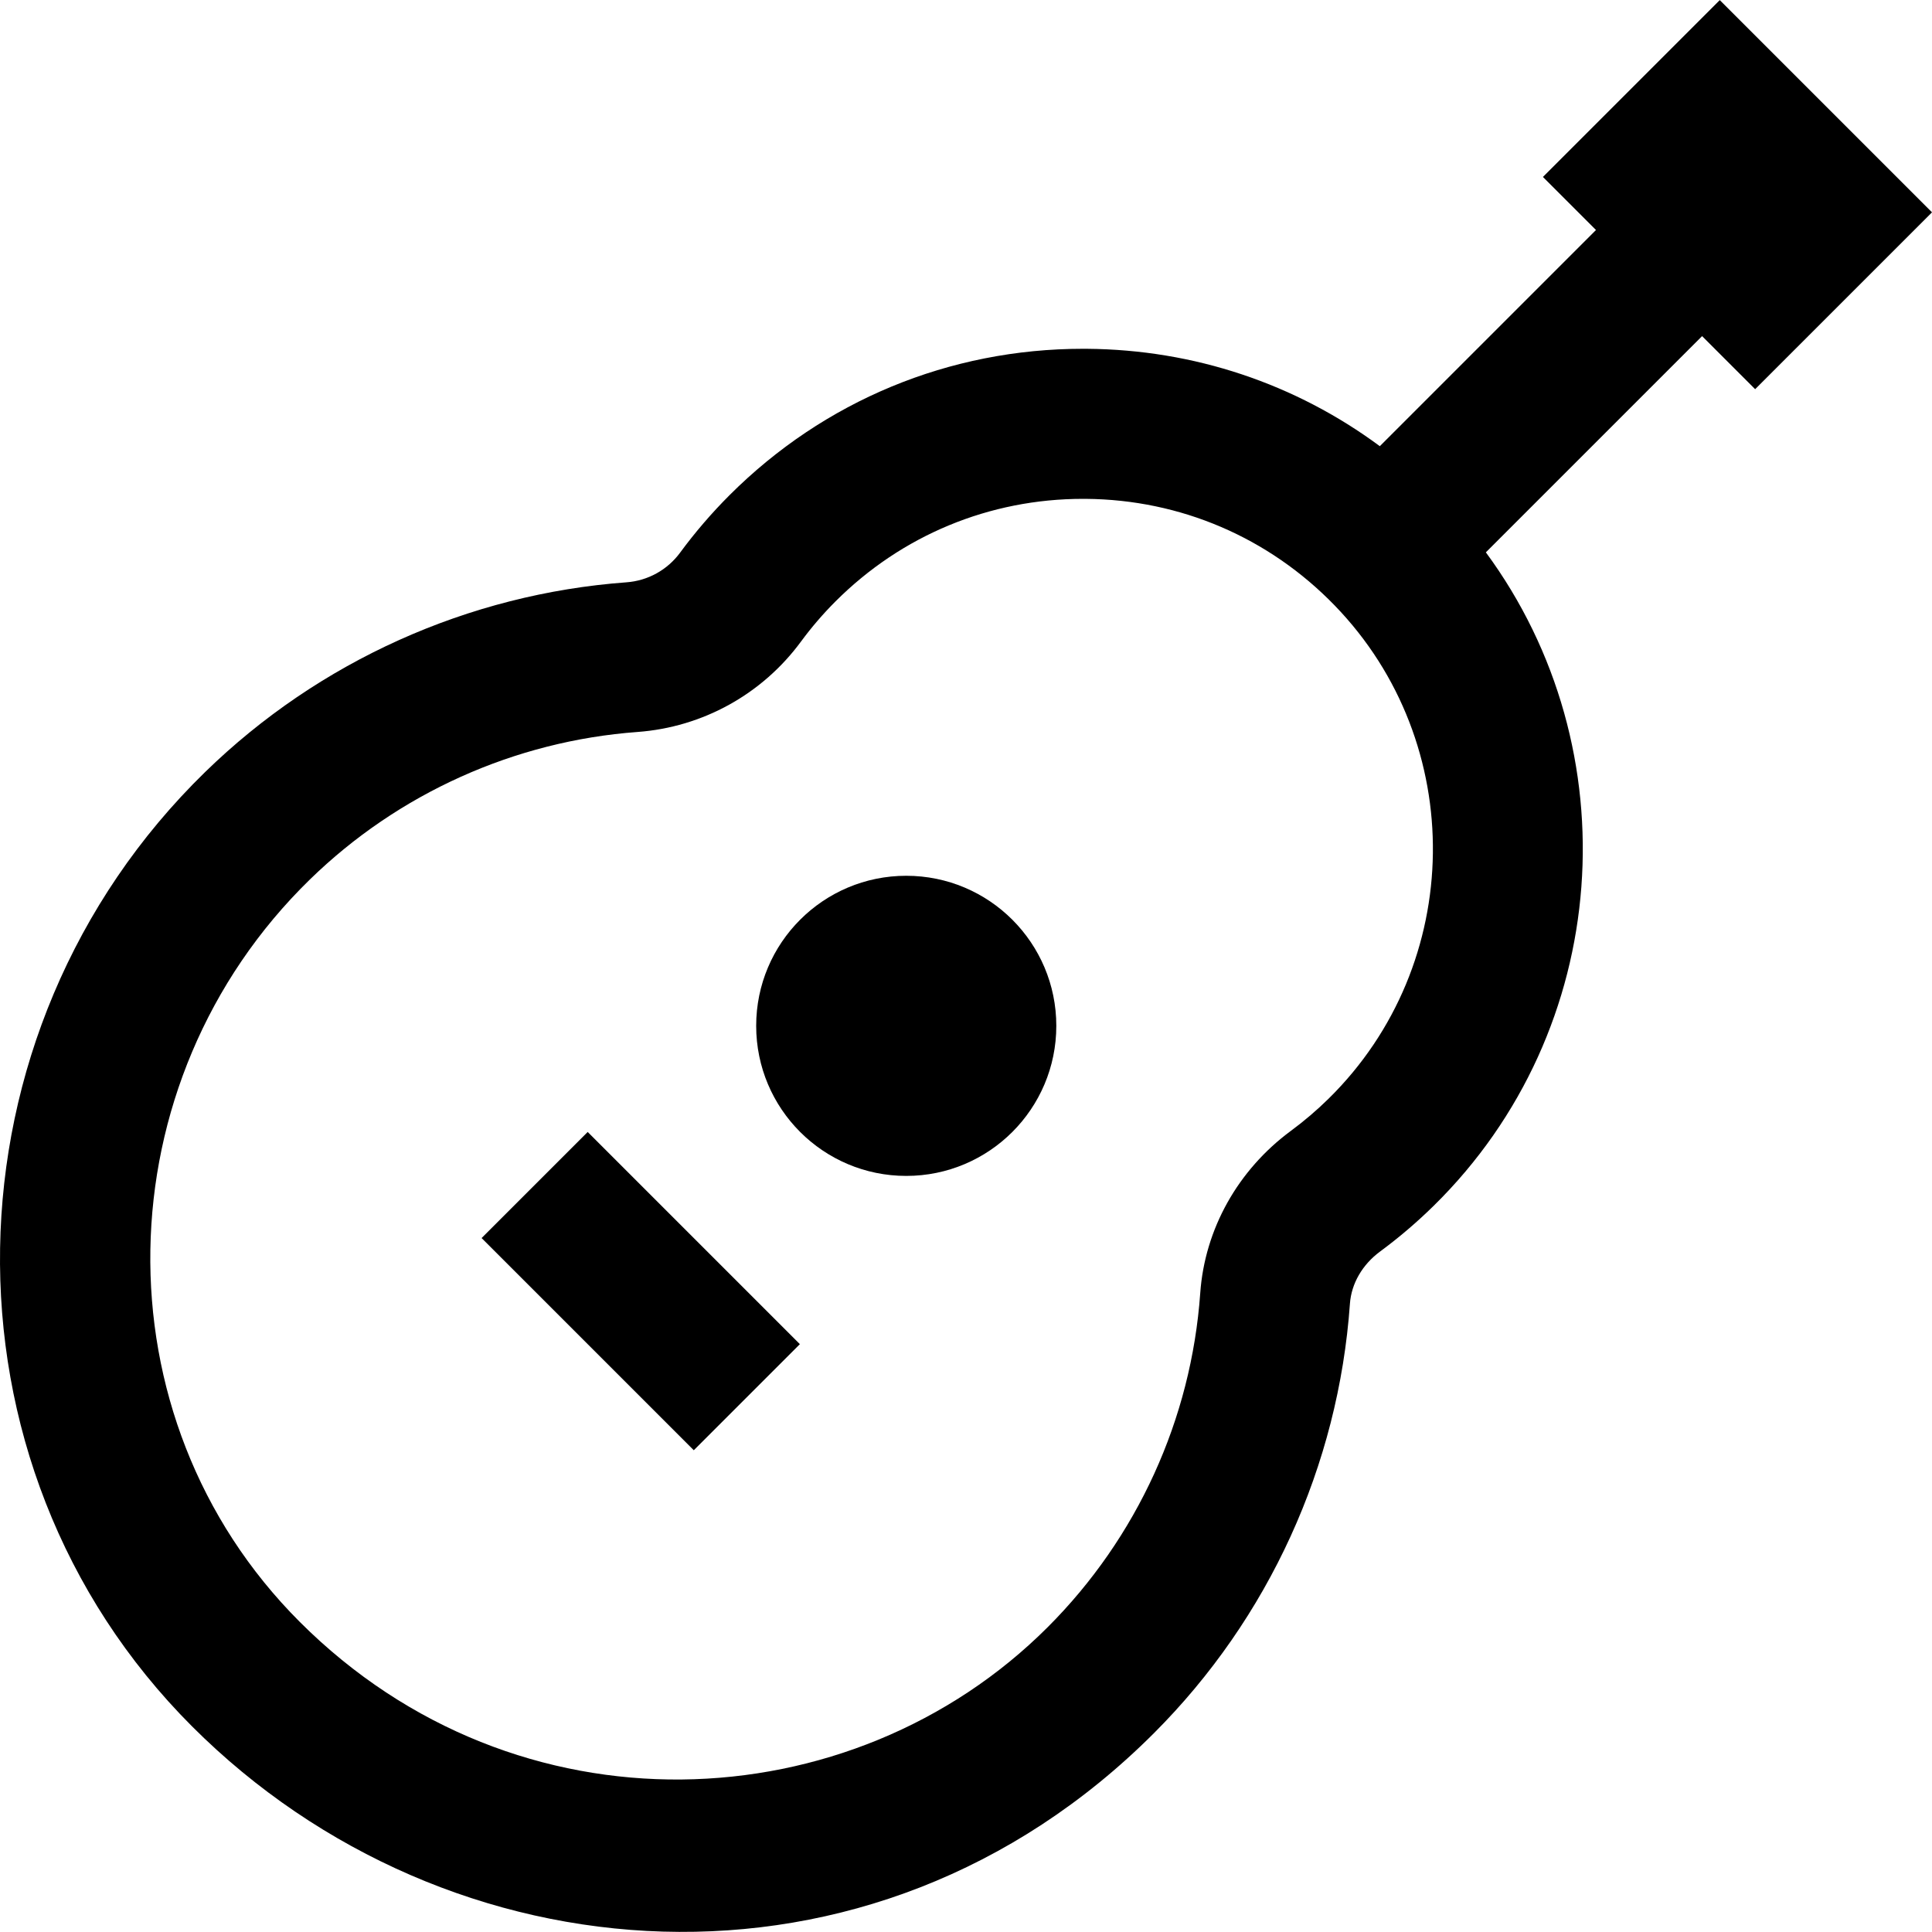 <?xml version="1.0" encoding="iso-8859-1"?>
<!-- Uploaded to: SVG Repo, www.svgrepo.com, Generator: SVG Repo Mixer Tools -->
<svg fill="#000000" version="1.1" id="Layer_1" xmlns="http://www.w3.org/2000/svg" xmlns:xlink="http://www.w3.org/1999/xlink" 
	 viewBox="0 0 512.002 512.002" xml:space="preserve">
<g>
	<g>
		<path d="M455.76,0.028l-46.867,46.867l14.06,14.06l-57.286,57.286c-22.342-16.537-49.216-25.581-77.573-25.806
			c-0.362-0.003-0.722-0.004-1.086-0.004c-35.403,0-68.646,13.764-93.71,38.828c-4.723,4.723-9.116,9.835-13.059,15.194
			c-3.371,4.583-8.549,7.449-14.208,7.865c-41.895,3.083-81.547,20.933-111.649,50.262c-70.633,68.818-73.164,183.25-3.469,252.945
			c67.745,67.745,180.025,76.65,254.869,1.807c30.471-30.471,48.925-70.898,51.964-113.837c0.376-5.318,3.288-10.356,7.983-13.821
			c4.996-3.687,9.782-7.768,14.224-12.135c47.463-46.65,52.269-120.967,13.817-173.161l57.303-57.303l14.061,14.061l46.869-46.867
			L455.76,0.028z M352.076,291.177c-3.113,3.06-6.462,5.918-9.958,8.496c-14.078,10.388-22.841,26.064-24.042,43.014
			c-2.364,33.387-16.716,64.824-40.416,88.524c-51.976,51.976-140.662,56.164-198.239-1.413
			c-54.202-54.202-52.227-143.203,2.712-196.733c23.409-22.807,54.239-36.688,86.814-39.086
			c17.268-1.27,33.058-10.004,43.325-23.962c2.759-3.75,5.837-7.331,9.146-10.639c17.545-17.545,40.813-27.179,65.597-27.179
			c0.252,0,0.508,0.001,0.76,0.003c25.061,0.199,48.478,10.234,65.937,28.256C389.042,196.927,388.308,255.567,352.076,291.177z"/>
	</g>
</g>
<g>
	<g>
		
			<rect x="149.972" y="302.407" transform="matrix(0.707 -0.707 0.707 0.707 -192.204 220.327)" width="39.768" height="79.537"/>
	</g>
</g>
<g>
	<g>
		<circle cx="240.165" cy="271.86" r="39.769"/>
	</g>
</g>
</svg>